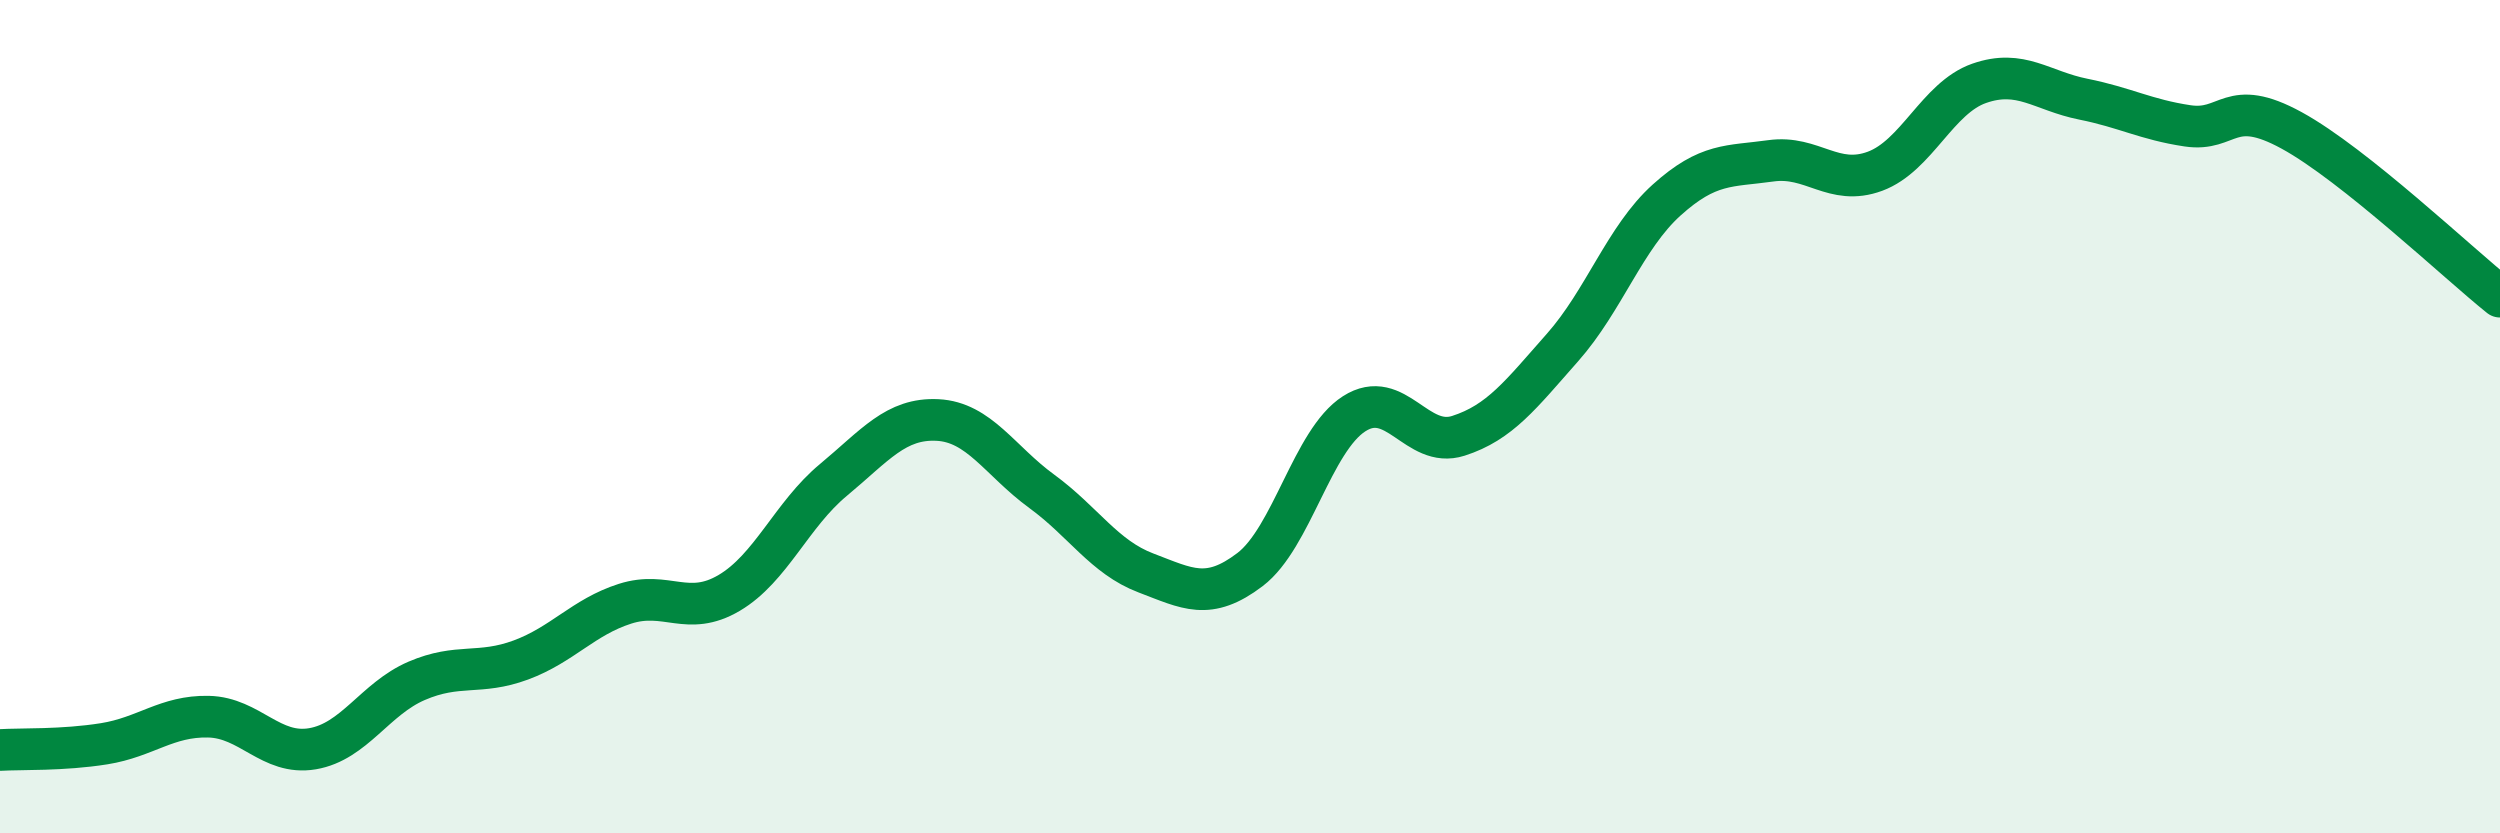 
    <svg width="60" height="20" viewBox="0 0 60 20" xmlns="http://www.w3.org/2000/svg">
      <path
        d="M 0,18 C 0.5,17.97 1.5,18.01 2.5,17.85 C 3.5,17.69 4,17.18 5,17.2 C 6,17.22 6.5,18.14 7.5,17.97 C 8.5,17.8 9,16.77 10,16.34 C 11,15.91 11.5,16.21 12.5,15.84 C 13.5,15.47 14,14.81 15,14.49 C 16,14.17 16.5,14.82 17.5,14.23 C 18.5,13.64 19,12.35 20,11.52 C 21,10.69 21.5,10.03 22.5,10.08 C 23.5,10.13 24,11.06 25,11.79 C 26,12.52 26.5,13.37 27.5,13.75 C 28.5,14.13 29,14.43 30,13.67 C 31,12.91 31.5,10.57 32.5,9.93 C 33.5,9.29 34,10.78 35,10.46 C 36,10.14 36.5,9.47 37.5,8.34 C 38.5,7.21 39,5.7 40,4.8 C 41,3.9 41.5,4 42.5,3.86 C 43.5,3.72 44,4.48 45,4.11 C 46,3.74 46.5,2.35 47.5,2 C 48.5,1.65 49,2.18 50,2.38 C 51,2.58 51.5,2.87 52.5,3.02 C 53.5,3.17 53.5,2.31 55,3.13 C 56.5,3.95 59,6.32 60,7.12L60 20L0 20Z"
        fill="#008740"
        opacity="0.1"
        stroke-linecap="round"
        stroke-linejoin="round"
      />
      <path
        d="M 0,18 C 0.5,17.97 1.5,18.01 2.5,17.85 C 3.5,17.69 4,17.18 5,17.2 C 6,17.22 6.5,18.14 7.5,17.97 C 8.5,17.8 9,16.77 10,16.34 C 11,15.91 11.5,16.21 12.5,15.84 C 13.5,15.47 14,14.81 15,14.49 C 16,14.17 16.5,14.82 17.5,14.23 C 18.5,13.64 19,12.35 20,11.52 C 21,10.69 21.5,10.03 22.5,10.08 C 23.5,10.13 24,11.06 25,11.79 C 26,12.52 26.5,13.37 27.5,13.75 C 28.5,14.13 29,14.43 30,13.67 C 31,12.91 31.5,10.57 32.5,9.93 C 33.5,9.29 34,10.78 35,10.46 C 36,10.14 36.5,9.47 37.5,8.34 C 38.5,7.21 39,5.7 40,4.8 C 41,3.9 41.5,4 42.5,3.86 C 43.5,3.72 44,4.48 45,4.11 C 46,3.74 46.5,2.35 47.5,2 C 48.5,1.65 49,2.18 50,2.38 C 51,2.58 51.5,2.87 52.5,3.02 C 53.5,3.17 53.5,2.31 55,3.13 C 56.5,3.95 59,6.32 60,7.12"
        stroke="#008740"
        stroke-width="1"
        fill="none"
        stroke-linecap="round"
        stroke-linejoin="round"
      />
    </svg>
  